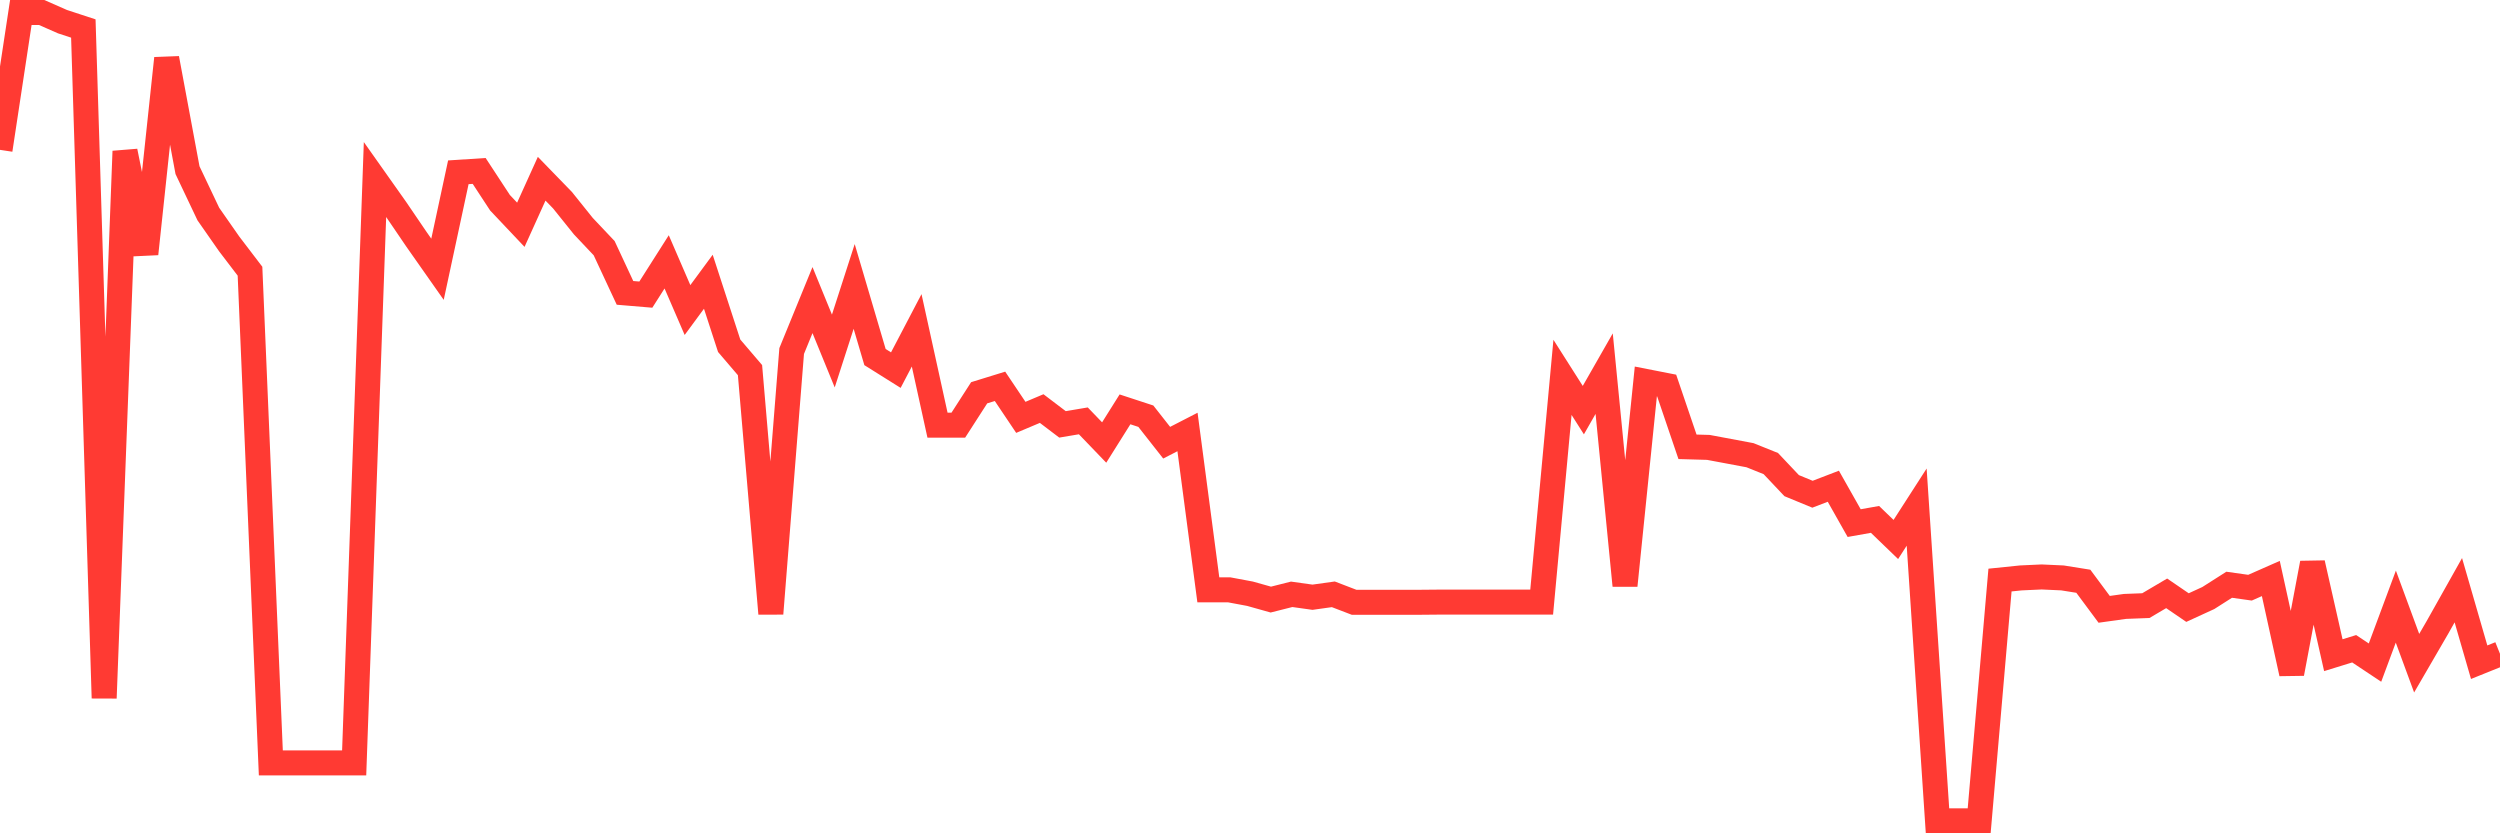 <svg
  xmlns="http://www.w3.org/2000/svg"
  xmlns:xlink="http://www.w3.org/1999/xlink"
  width="120"
  height="40"
  viewBox="0 0 120 40"
  preserveAspectRatio="none"
>
  <polyline
    points="0,7.193 1,0.6 2,0.6 3,1.04 4,1.368 5,33.509 6,7.259 7,12.185 8,2.801 9,8.167 10,10.274 11,11.707 12,13.018 13,36.619 14,36.619 15,36.619 16,36.619 17,36.619 18,8.617 19,10.031 20,11.501 21,12.925 22,8.27 23,8.205 24,9.731 25,10.789 26,8.579 27,9.609 28,10.855 29,11.913 30,14.058 31,14.142 32,12.569 33,14.882 34,13.524 35,16.596 36,17.766 37,29.454 38,16.849 39,14.404 40,16.849 41,13.749 42,17.139 43,17.766 44,15.856 45,20.407 46,20.407 47,18.853 48,18.544 49,20.033 50,19.611 51,20.37 52,20.201 53,21.241 54,19.649 55,19.977 56,21.25 57,20.735 58,28.312 59,28.312 60,28.499 61,28.78 62,28.527 63,28.667 64,28.527 65,28.911 66,28.911 67,28.911 68,28.911 69,28.902 70,28.902 71,28.902 72,28.902 73,28.902 74,28.902 75,18.113 76,19.686 77,17.935 78,28.106 79,18.31 80,18.506 81,21.447 82,21.475 83,21.662 84,21.85 85,22.252 86,23.311 87,23.723 88,23.339 89,25.109 90,24.931 91,25.895 92,24.341 93,39.4 94,39.4 95,39.4 96,27.843 97,27.74 98,27.694 99,27.74 100,27.9 101,29.248 102,29.108 103,29.07 104,28.48 105,29.164 106,28.705 107,28.068 108,28.209 109,27.768 110,32.329 111,27.029 112,31.449 113,31.14 114,31.805 115,29.117 116,31.833 117,30.11 118,28.33 119,31.786 120,31.383"
    fill="none"
    stroke="#ff3a33"
    stroke-width="1.2"
  >
  </polyline>
</svg>